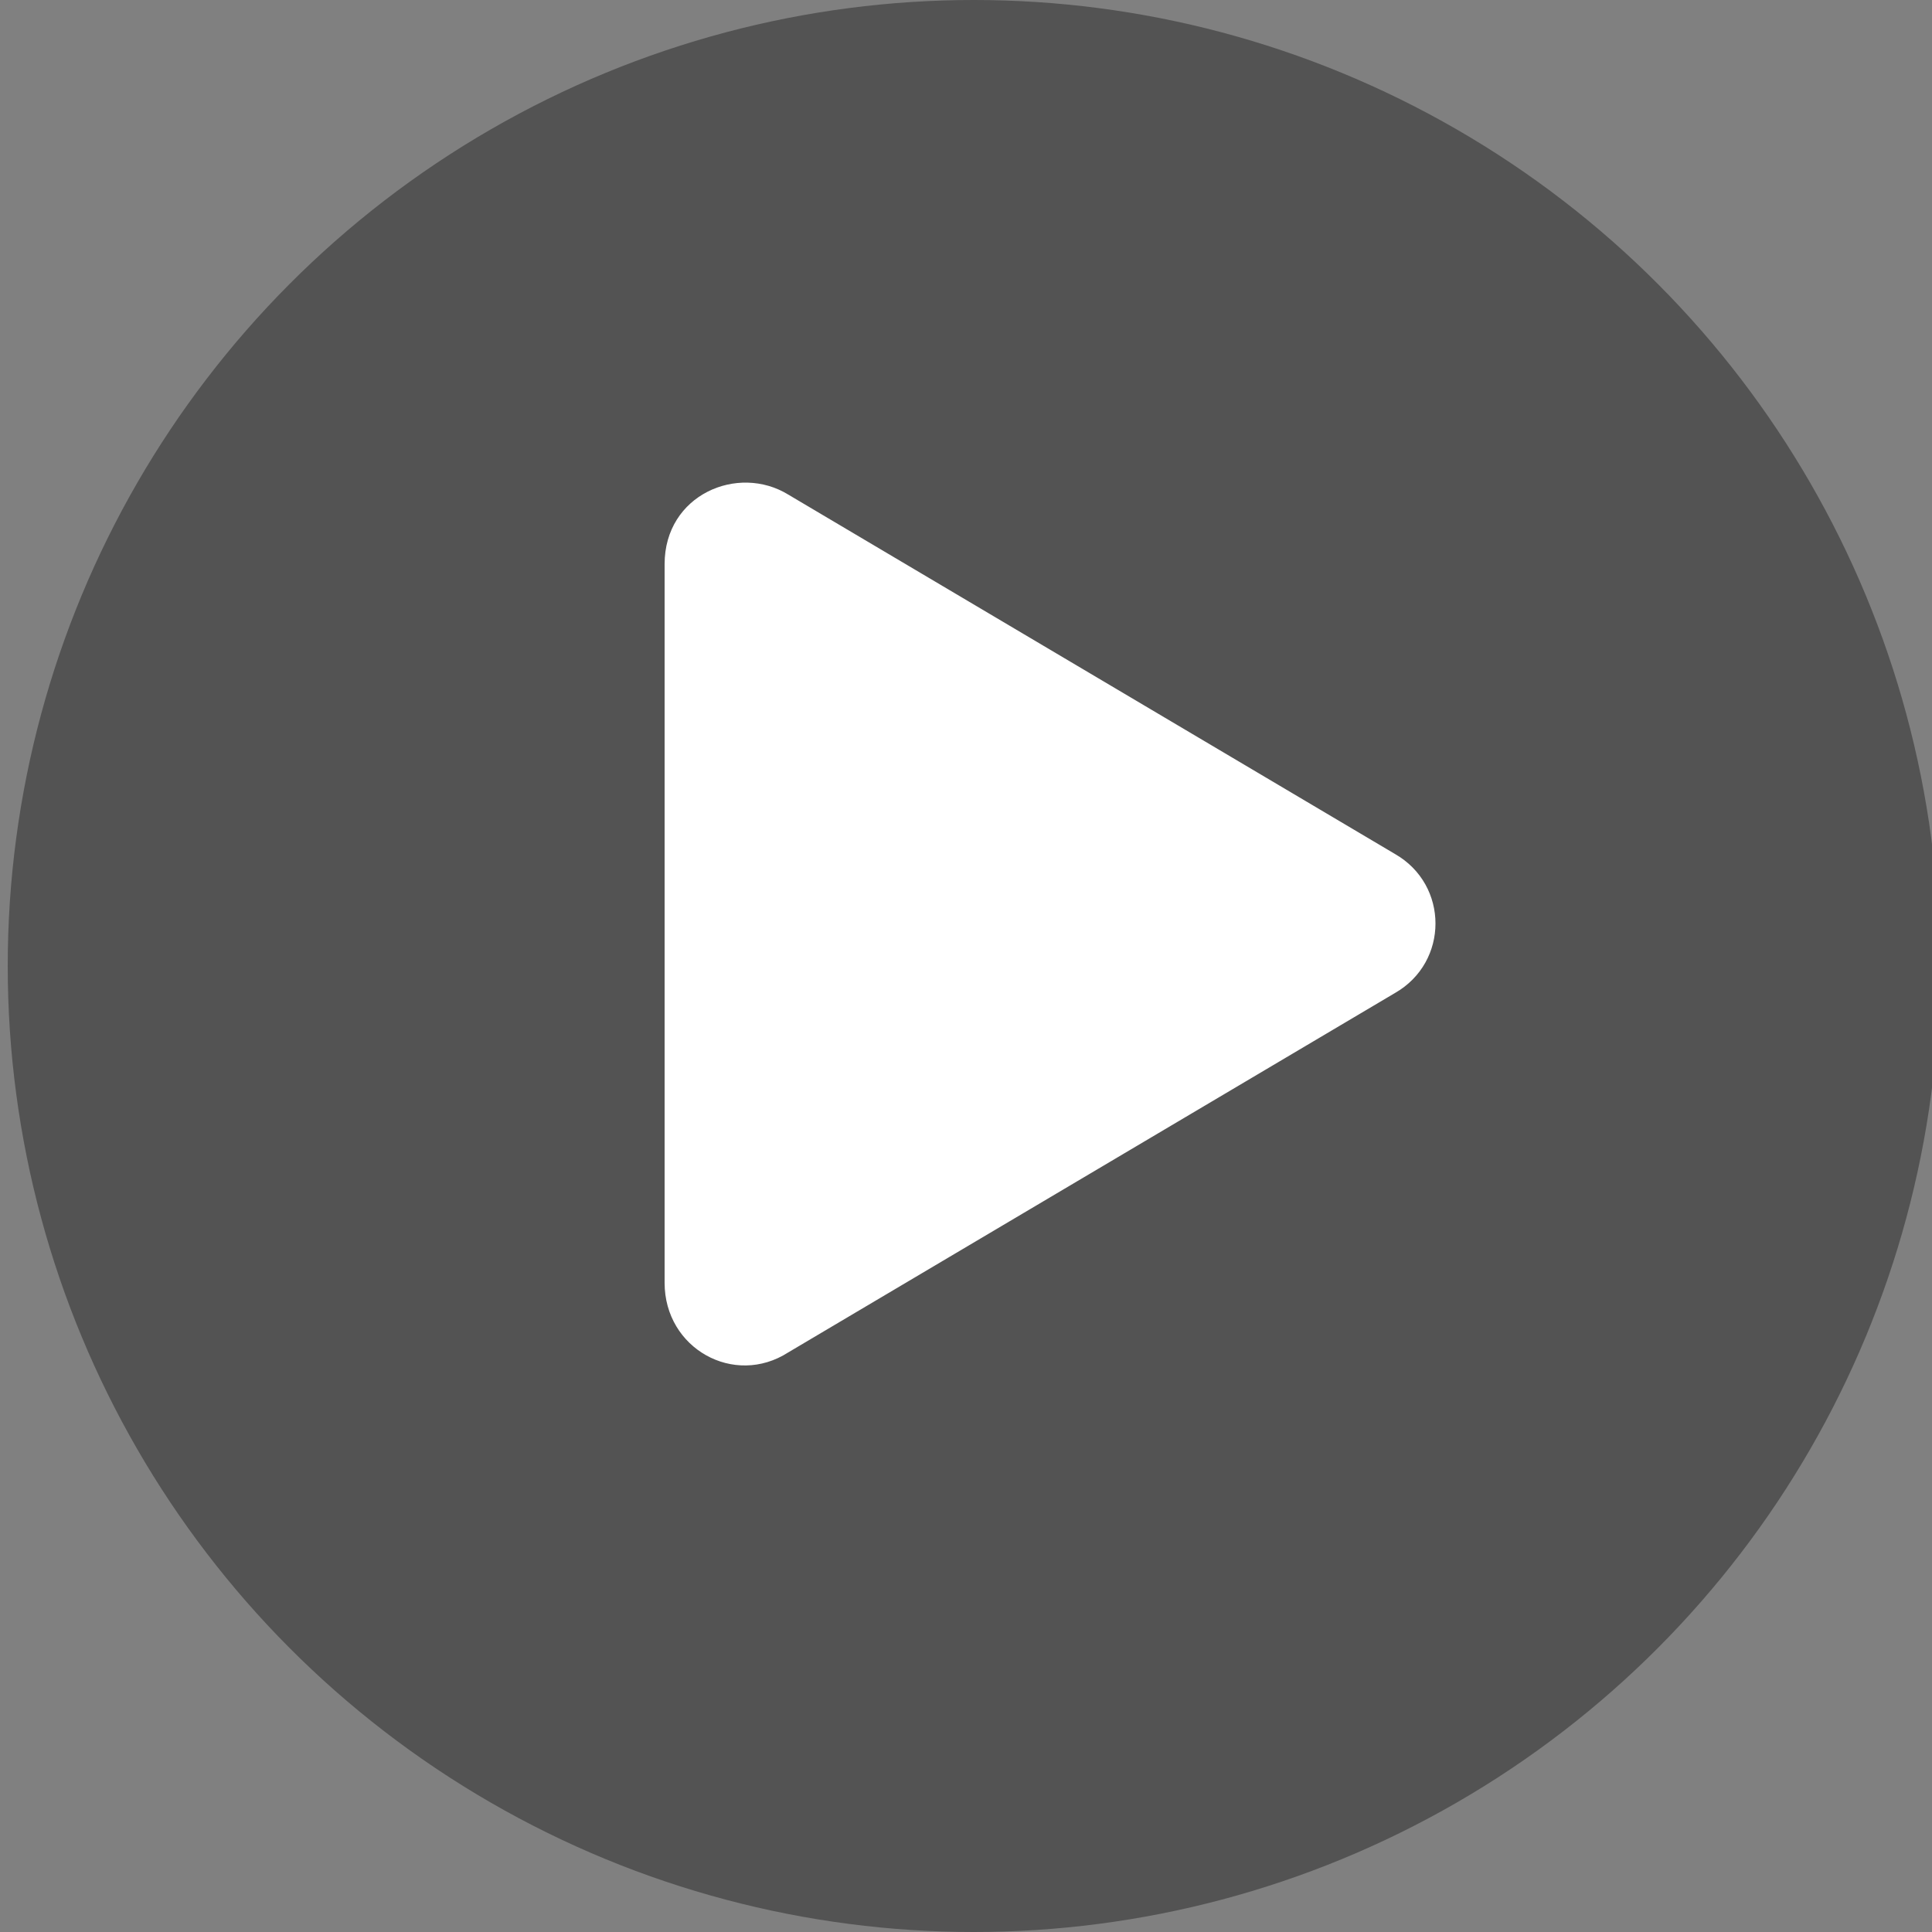 <?xml version="1.0" encoding="utf-8"?>
<!-- Generator: Adobe Illustrator 26.3.1, SVG Export Plug-In . SVG Version: 6.00 Build 0)  -->
<svg version="1.1" id="Layer_1" xmlns="http://www.w3.org/2000/svg" xmlns:xlink="http://www.w3.org/1999/xlink" x="0px" y="0px"
	 viewBox="0 0 50 50" style="enable-background:new 0 0 50 50;" xml:space="preserve">
<rect x="0" y="0" width="50" height="50" fill="#808080" stroke="none"/>
<style type="text/css">
	.st0{opacity:0.35;enable-background:new    ;}
	.st1{fill:#FFFFFF;}
</style>
<circle class="st0" cx="25.2" cy="25" r="25"/>
<path class="st1" d="M36.1,22.1l-15.7-9.3c-1.3-0.8-3.2,0-3.2,1.8v18.6c0,1.7,1.8,2.7,3.2,1.8l15.7-9.3
	C37.5,24.9,37.5,22.9,36.1,22.1z"/>
</svg>
